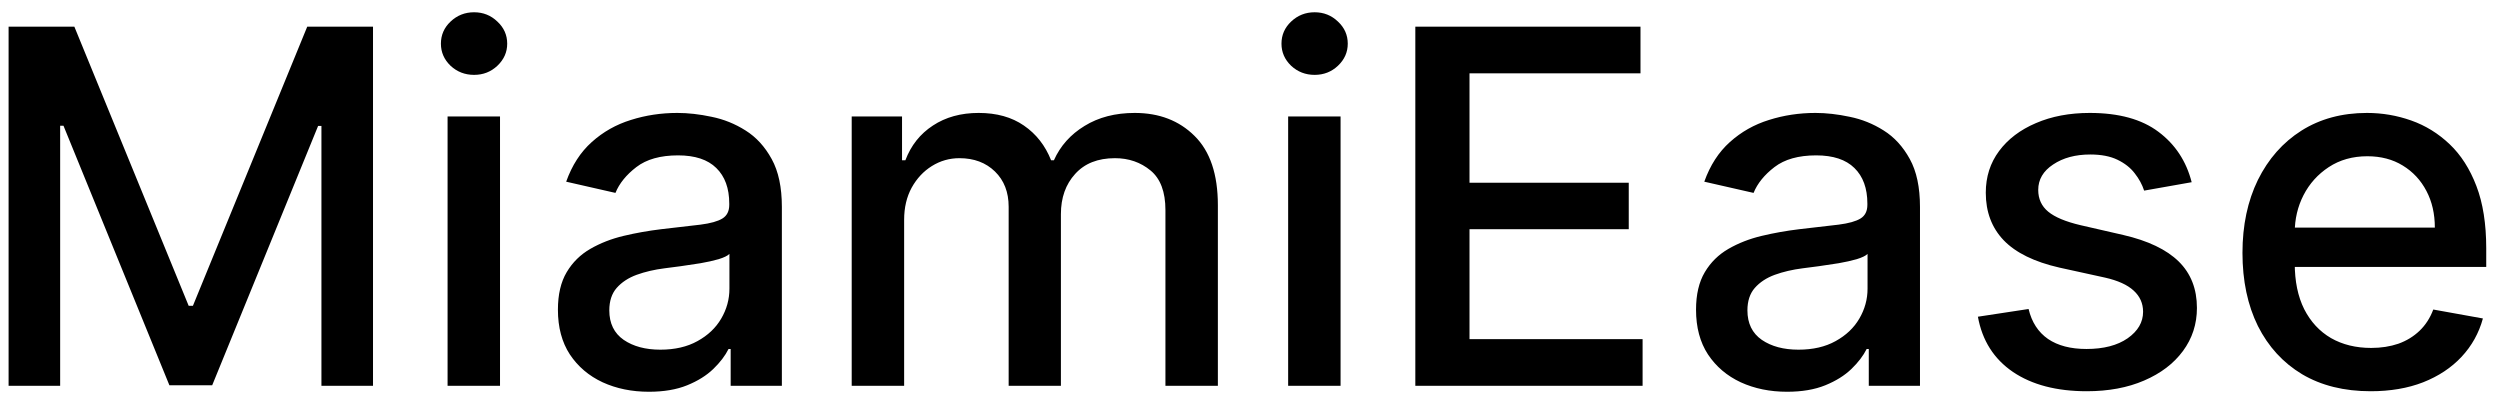 <svg width="162" height="26" viewBox="0 0 162 26" fill="none" xmlns="http://www.w3.org/2000/svg">
<path d="M0.557 1.727H4.818L12.227 19.818H12.5L19.909 1.727H24.171V25H20.829V8.159H20.614L13.75 24.966H10.977L4.114 8.148H3.898V25H0.557V1.727ZM29.003 25V7.545H32.401V25H29.003ZM30.719 4.852C30.128 4.852 29.62 4.655 29.196 4.261C28.779 3.86 28.571 3.383 28.571 2.83C28.571 2.269 28.779 1.792 29.196 1.398C29.62 0.996 30.128 0.795 30.719 0.795C31.31 0.795 31.813 0.996 32.23 1.398C32.654 1.792 32.867 2.269 32.867 2.83C32.867 3.383 32.654 3.86 32.23 4.261C31.813 4.655 31.31 4.852 30.719 4.852ZM42.051 25.386C40.945 25.386 39.945 25.182 39.051 24.773C38.157 24.356 37.449 23.754 36.926 22.966C36.411 22.178 36.153 21.212 36.153 20.068C36.153 19.083 36.343 18.273 36.722 17.636C37.1 17 37.612 16.496 38.256 16.125C38.9 15.754 39.619 15.473 40.415 15.284C41.21 15.095 42.021 14.951 42.847 14.852C43.892 14.731 44.74 14.633 45.392 14.557C46.044 14.473 46.517 14.341 46.812 14.159C47.108 13.977 47.256 13.682 47.256 13.273V13.193C47.256 12.201 46.975 11.432 46.415 10.886C45.862 10.341 45.036 10.068 43.938 10.068C42.794 10.068 41.892 10.322 41.233 10.829C40.581 11.329 40.131 11.886 39.881 12.5L36.688 11.773C37.066 10.712 37.619 9.856 38.347 9.205C39.081 8.545 39.926 8.068 40.881 7.773C41.835 7.47 42.839 7.318 43.892 7.318C44.589 7.318 45.328 7.402 46.108 7.568C46.896 7.727 47.631 8.023 48.312 8.455C49.002 8.886 49.566 9.504 50.006 10.307C50.445 11.102 50.665 12.136 50.665 13.409V25H47.347V22.614H47.21C46.99 23.053 46.661 23.485 46.222 23.909C45.782 24.333 45.218 24.686 44.528 24.966C43.839 25.246 43.013 25.386 42.051 25.386ZM42.79 22.659C43.729 22.659 44.532 22.474 45.199 22.102C45.873 21.731 46.385 21.246 46.733 20.648C47.089 20.042 47.267 19.394 47.267 18.704V16.454C47.146 16.576 46.911 16.689 46.562 16.796C46.222 16.894 45.831 16.981 45.392 17.057C44.953 17.125 44.525 17.189 44.108 17.25C43.691 17.303 43.343 17.349 43.062 17.386C42.403 17.47 41.801 17.61 41.256 17.807C40.718 18.004 40.286 18.288 39.96 18.659C39.642 19.023 39.483 19.508 39.483 20.114C39.483 20.954 39.794 21.591 40.415 22.023C41.036 22.447 41.828 22.659 42.79 22.659ZM55.19 25V7.545H58.452V10.386H58.668C59.031 9.424 59.626 8.674 60.452 8.136C61.278 7.591 62.266 7.318 63.418 7.318C64.584 7.318 65.562 7.591 66.349 8.136C67.145 8.682 67.732 9.432 68.111 10.386H68.293C68.709 9.455 69.372 8.712 70.281 8.159C71.19 7.598 72.274 7.318 73.531 7.318C75.115 7.318 76.406 7.814 77.406 8.807C78.414 9.799 78.918 11.296 78.918 13.296V25H75.52V13.614C75.52 12.432 75.198 11.576 74.554 11.046C73.91 10.515 73.141 10.25 72.247 10.25C71.141 10.25 70.281 10.591 69.668 11.273C69.054 11.947 68.747 12.814 68.747 13.875V25H65.361V13.398C65.361 12.451 65.065 11.689 64.474 11.114C63.883 10.538 63.115 10.25 62.168 10.25C61.524 10.25 60.929 10.421 60.383 10.761C59.846 11.095 59.41 11.561 59.077 12.159C58.751 12.758 58.588 13.451 58.588 14.239V25H55.19ZM83.472 25V7.545H86.869V25H83.472ZM85.188 4.852C84.597 4.852 84.089 4.655 83.665 4.261C83.248 3.86 83.04 3.383 83.04 2.83C83.04 2.269 83.248 1.792 83.665 1.398C84.089 0.996 84.597 0.795 85.188 0.795C85.778 0.795 86.282 0.996 86.699 1.398C87.123 1.792 87.335 2.269 87.335 2.83C87.335 3.383 87.123 3.86 86.699 4.261C86.282 4.655 85.778 4.852 85.188 4.852ZM91.713 25V1.727H106.304V4.75H95.224V11.841H105.543V14.852H95.224V21.977H106.44V25H91.713ZM115.801 25.386C114.695 25.386 113.695 25.182 112.801 24.773C111.907 24.356 111.199 23.754 110.676 22.966C110.161 22.178 109.903 21.212 109.903 20.068C109.903 19.083 110.093 18.273 110.472 17.636C110.85 17 111.362 16.496 112.006 16.125C112.65 15.754 113.369 15.473 114.165 15.284C114.96 15.095 115.771 14.951 116.597 14.852C117.642 14.731 118.491 14.633 119.142 14.557C119.794 14.473 120.267 14.341 120.562 14.159C120.858 13.977 121.006 13.682 121.006 13.273V13.193C121.006 12.201 120.725 11.432 120.165 10.886C119.612 10.341 118.786 10.068 117.688 10.068C116.544 10.068 115.642 10.322 114.983 10.829C114.331 11.329 113.881 11.886 113.631 12.5L110.438 11.773C110.816 10.712 111.369 9.856 112.097 9.205C112.831 8.545 113.676 8.068 114.631 7.773C115.585 7.47 116.589 7.318 117.642 7.318C118.339 7.318 119.078 7.402 119.858 7.568C120.646 7.727 121.381 8.023 122.062 8.455C122.752 8.886 123.316 9.504 123.756 10.307C124.195 11.102 124.415 12.136 124.415 13.409V25H121.097V22.614H120.96C120.741 23.053 120.411 23.485 119.972 23.909C119.532 24.333 118.968 24.686 118.278 24.966C117.589 25.246 116.763 25.386 115.801 25.386ZM116.54 22.659C117.479 22.659 118.282 22.474 118.949 22.102C119.623 21.731 120.134 21.246 120.483 20.648C120.839 20.042 121.017 19.394 121.017 18.704V16.454C120.896 16.576 120.661 16.689 120.312 16.796C119.972 16.894 119.581 16.981 119.142 17.057C118.703 17.125 118.275 17.189 117.858 17.25C117.441 17.303 117.093 17.349 116.812 17.386C116.153 17.47 115.551 17.61 115.006 17.807C114.468 18.004 114.036 18.288 113.71 18.659C113.392 19.023 113.233 19.508 113.233 20.114C113.233 20.954 113.544 21.591 114.165 22.023C114.786 22.447 115.578 22.659 116.54 22.659ZM142.02 11.807L138.94 12.352C138.812 11.958 138.607 11.583 138.327 11.227C138.054 10.871 137.683 10.579 137.213 10.352C136.743 10.125 136.156 10.011 135.452 10.011C134.49 10.011 133.687 10.227 133.043 10.659C132.399 11.083 132.077 11.633 132.077 12.307C132.077 12.89 132.293 13.36 132.724 13.716C133.156 14.072 133.853 14.364 134.815 14.591L137.588 15.227C139.194 15.598 140.391 16.171 141.179 16.943C141.967 17.716 142.361 18.72 142.361 19.954C142.361 21 142.058 21.932 141.452 22.75C140.853 23.561 140.016 24.197 138.94 24.659C137.872 25.121 136.634 25.352 135.224 25.352C133.27 25.352 131.675 24.936 130.44 24.102C129.205 23.261 128.448 22.068 128.168 20.523L131.452 20.023C131.656 20.879 132.077 21.526 132.713 21.966C133.349 22.398 134.179 22.614 135.202 22.614C136.315 22.614 137.205 22.383 137.872 21.921C138.539 21.451 138.872 20.879 138.872 20.204C138.872 19.659 138.668 19.201 138.259 18.829C137.857 18.458 137.24 18.178 136.406 17.989L133.452 17.341C131.823 16.97 130.618 16.379 129.838 15.568C129.065 14.758 128.679 13.731 128.679 12.489C128.679 11.458 128.967 10.557 129.543 9.784C130.118 9.011 130.914 8.409 131.929 7.977C132.944 7.538 134.107 7.318 135.418 7.318C137.304 7.318 138.789 7.727 139.872 8.545C140.955 9.356 141.671 10.443 142.02 11.807ZM153.619 25.352C151.9 25.352 150.419 24.985 149.176 24.25C147.941 23.508 146.987 22.466 146.312 21.125C145.646 19.776 145.312 18.197 145.312 16.386C145.312 14.598 145.646 13.023 146.312 11.659C146.987 10.296 147.926 9.231 149.131 8.466C150.343 7.701 151.759 7.318 153.381 7.318C154.366 7.318 155.32 7.481 156.244 7.807C157.169 8.133 157.998 8.644 158.733 9.341C159.468 10.038 160.047 10.943 160.472 12.057C160.896 13.163 161.108 14.508 161.108 16.091V17.296H147.233V14.75H157.778C157.778 13.856 157.597 13.064 157.233 12.375C156.869 11.678 156.358 11.129 155.699 10.727C155.047 10.326 154.282 10.125 153.403 10.125C152.449 10.125 151.616 10.36 150.903 10.829C150.199 11.292 149.653 11.898 149.267 12.648C148.888 13.39 148.699 14.197 148.699 15.068V17.057C148.699 18.224 148.903 19.216 149.312 20.034C149.729 20.852 150.309 21.477 151.051 21.909C151.794 22.333 152.661 22.546 153.653 22.546C154.297 22.546 154.884 22.454 155.415 22.273C155.945 22.083 156.403 21.803 156.79 21.432C157.176 21.061 157.472 20.602 157.676 20.057L160.892 20.636C160.634 21.583 160.172 22.413 159.506 23.125C158.847 23.829 158.017 24.379 157.017 24.773C156.025 25.159 154.892 25.352 153.619 25.352Z" fill="black"/>
</svg>
